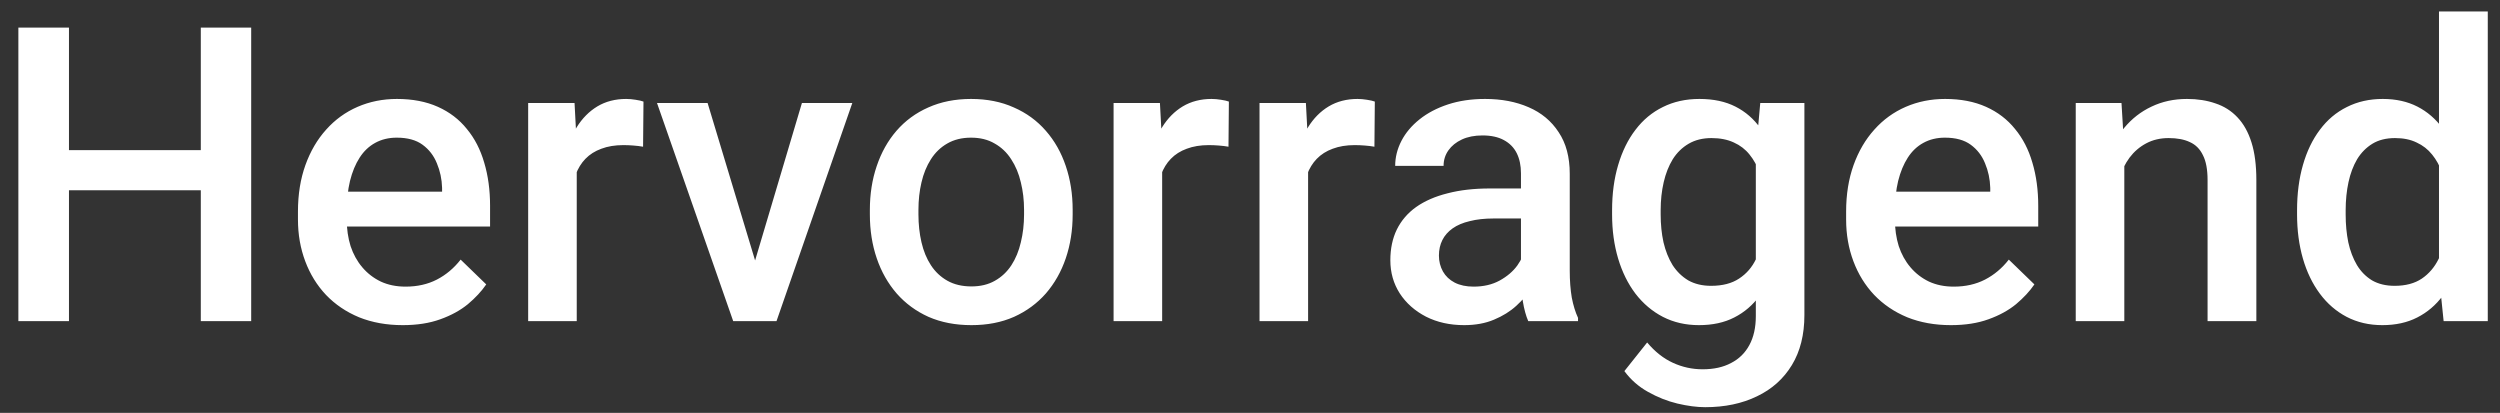 <svg width="109" height="18" viewBox="0 0 109 18" fill="none" xmlns="http://www.w3.org/2000/svg">
<rect x="0" y="0" width="109" height="18" fill="#333333" stroke="none"/>
<path d="M9.256 6.547V8.296H2.462V6.547H9.256ZM3.007 1.203V14H0.801V1.203H3.007ZM10.952 1.203V14H8.755V1.203H10.952ZM17.561 14.176C16.858 14.176 16.223 14.062 15.654 13.833C15.092 13.599 14.611 13.273 14.213 12.857C13.82 12.441 13.519 11.952 13.308 11.39C13.097 10.827 12.991 10.221 12.991 9.57V9.219C12.991 8.475 13.1 7.801 13.316 7.197C13.533 6.594 13.835 6.078 14.222 5.65C14.608 5.217 15.065 4.886 15.593 4.657C16.12 4.429 16.691 4.314 17.307 4.314C17.986 4.314 18.581 4.429 19.091 4.657C19.601 4.886 20.023 5.208 20.356 5.624C20.696 6.034 20.948 6.523 21.112 7.092C21.282 7.66 21.367 8.287 21.367 8.973V9.878H14.02V8.357H19.275V8.19C19.264 7.81 19.188 7.452 19.047 7.118C18.912 6.784 18.704 6.515 18.423 6.31C18.142 6.104 17.767 6.002 17.298 6.002C16.946 6.002 16.633 6.078 16.357 6.23C16.088 6.377 15.862 6.591 15.681 6.872C15.499 7.153 15.358 7.493 15.259 7.892C15.165 8.284 15.118 8.727 15.118 9.219V9.57C15.118 9.986 15.174 10.373 15.285 10.73C15.402 11.082 15.572 11.39 15.795 11.653C16.018 11.917 16.287 12.125 16.604 12.277C16.92 12.424 17.28 12.497 17.685 12.497C18.194 12.497 18.648 12.395 19.047 12.19C19.445 11.984 19.791 11.694 20.084 11.319L21.2 12.4C20.995 12.699 20.729 12.986 20.4 13.262C20.072 13.531 19.671 13.751 19.196 13.921C18.727 14.091 18.183 14.176 17.561 14.176ZM25.146 6.301V14H23.028V4.49H25.05L25.146 6.301ZM28.056 4.429L28.038 6.397C27.909 6.374 27.769 6.356 27.616 6.345C27.47 6.333 27.323 6.327 27.177 6.327C26.814 6.327 26.494 6.38 26.219 6.485C25.943 6.585 25.712 6.731 25.524 6.925C25.343 7.112 25.202 7.341 25.102 7.61C25.003 7.88 24.944 8.182 24.927 8.516L24.443 8.551C24.443 7.953 24.502 7.399 24.619 6.89C24.736 6.38 24.912 5.932 25.146 5.545C25.387 5.158 25.686 4.856 26.043 4.64C26.406 4.423 26.825 4.314 27.3 4.314C27.429 4.314 27.566 4.326 27.713 4.35C27.865 4.373 27.98 4.399 28.056 4.429ZM32.635 12.321L34.964 4.49H37.161L33.856 14H32.485L32.635 12.321ZM30.851 4.49L33.224 12.356L33.338 14H31.967L28.645 4.49H30.851ZM37.926 9.351V9.148C37.926 8.463 38.025 7.827 38.225 7.241C38.424 6.649 38.711 6.137 39.086 5.703C39.467 5.264 39.93 4.924 40.475 4.684C41.025 4.438 41.647 4.314 42.338 4.314C43.035 4.314 43.656 4.438 44.201 4.684C44.752 4.924 45.218 5.264 45.599 5.703C45.98 6.137 46.27 6.649 46.469 7.241C46.668 7.827 46.768 8.463 46.768 9.148V9.351C46.768 10.036 46.668 10.672 46.469 11.258C46.27 11.844 45.98 12.356 45.599 12.796C45.218 13.229 44.755 13.569 44.21 13.815C43.665 14.056 43.047 14.176 42.355 14.176C41.658 14.176 41.034 14.056 40.483 13.815C39.938 13.569 39.476 13.229 39.095 12.796C38.714 12.356 38.424 11.844 38.225 11.258C38.025 10.672 37.926 10.036 37.926 9.351ZM40.044 9.148V9.351C40.044 9.778 40.088 10.183 40.176 10.563C40.264 10.944 40.401 11.278 40.589 11.565C40.776 11.852 41.017 12.078 41.31 12.242C41.602 12.406 41.951 12.488 42.355 12.488C42.748 12.488 43.088 12.406 43.375 12.242C43.668 12.078 43.908 11.852 44.096 11.565C44.283 11.278 44.421 10.944 44.509 10.563C44.602 10.183 44.649 9.778 44.649 9.351V9.148C44.649 8.727 44.602 8.328 44.509 7.953C44.421 7.572 44.28 7.235 44.087 6.942C43.899 6.649 43.659 6.421 43.366 6.257C43.079 6.087 42.736 6.002 42.338 6.002C41.94 6.002 41.594 6.087 41.301 6.257C41.014 6.421 40.776 6.649 40.589 6.942C40.401 7.235 40.264 7.572 40.176 7.953C40.088 8.328 40.044 8.727 40.044 9.148ZM50.67 6.301V14H48.552V4.49H50.573L50.67 6.301ZM53.579 4.429L53.562 6.397C53.433 6.374 53.292 6.356 53.14 6.345C52.993 6.333 52.847 6.327 52.7 6.327C52.337 6.327 52.018 6.38 51.742 6.485C51.467 6.585 51.235 6.731 51.048 6.925C50.866 7.112 50.726 7.341 50.626 7.61C50.526 7.88 50.468 8.182 50.45 8.516L49.967 8.551C49.967 7.953 50.025 7.399 50.143 6.89C50.26 6.38 50.435 5.932 50.67 5.545C50.91 5.158 51.209 4.856 51.566 4.64C51.93 4.423 52.349 4.314 52.823 4.314C52.952 4.314 53.09 4.326 53.236 4.35C53.389 4.373 53.503 4.399 53.579 4.429ZM57.033 6.301V14H54.915V4.49H56.937L57.033 6.301ZM59.942 4.429L59.925 6.397C59.796 6.374 59.655 6.356 59.503 6.345C59.356 6.333 59.21 6.327 59.063 6.327C58.7 6.327 58.381 6.38 58.105 6.485C57.83 6.585 57.599 6.731 57.411 6.925C57.23 7.112 57.089 7.341 56.989 7.61C56.89 7.88 56.831 8.182 56.813 8.516L56.33 8.551C56.33 7.953 56.389 7.399 56.506 6.89C56.623 6.38 56.799 5.932 57.033 5.545C57.273 5.158 57.572 4.856 57.93 4.64C58.293 4.423 58.712 4.314 59.187 4.314C59.315 4.314 59.453 4.326 59.6 4.35C59.752 4.373 59.866 4.399 59.942 4.429ZM66.314 12.093V7.558C66.314 7.218 66.253 6.925 66.13 6.679C66.007 6.433 65.819 6.242 65.567 6.107C65.321 5.973 65.011 5.905 64.636 5.905C64.29 5.905 63.991 5.964 63.739 6.081C63.487 6.198 63.291 6.356 63.15 6.556C63.01 6.755 62.94 6.98 62.94 7.232H60.83C60.83 6.857 60.921 6.494 61.102 6.143C61.284 5.791 61.548 5.478 61.894 5.202C62.239 4.927 62.652 4.71 63.133 4.552C63.613 4.394 64.152 4.314 64.75 4.314C65.465 4.314 66.098 4.435 66.648 4.675C67.205 4.915 67.642 5.278 67.958 5.765C68.28 6.245 68.441 6.849 68.441 7.575V11.803C68.441 12.236 68.471 12.626 68.529 12.972C68.594 13.312 68.685 13.607 68.802 13.859V14H66.631C66.531 13.771 66.452 13.481 66.394 13.13C66.341 12.773 66.314 12.427 66.314 12.093ZM66.622 8.217L66.64 9.526H65.119C64.727 9.526 64.381 9.564 64.082 9.641C63.783 9.711 63.534 9.816 63.335 9.957C63.136 10.098 62.986 10.268 62.887 10.467C62.787 10.666 62.737 10.892 62.737 11.144C62.737 11.396 62.796 11.627 62.913 11.838C63.03 12.043 63.2 12.204 63.423 12.321C63.651 12.438 63.927 12.497 64.249 12.497C64.683 12.497 65.061 12.409 65.383 12.233C65.711 12.052 65.969 11.832 66.156 11.574C66.344 11.31 66.443 11.062 66.455 10.827L67.141 11.768C67.07 12.008 66.95 12.266 66.78 12.541C66.61 12.816 66.388 13.08 66.112 13.332C65.843 13.578 65.518 13.78 65.137 13.938C64.762 14.097 64.328 14.176 63.836 14.176C63.215 14.176 62.661 14.053 62.175 13.807C61.688 13.555 61.308 13.218 61.032 12.796C60.757 12.368 60.619 11.885 60.619 11.346C60.619 10.842 60.713 10.396 60.9 10.01C61.094 9.617 61.375 9.289 61.744 9.025C62.119 8.762 62.576 8.562 63.115 8.428C63.654 8.287 64.269 8.217 64.961 8.217H66.622ZM76.747 4.49H78.672V13.736C78.672 14.592 78.49 15.318 78.127 15.916C77.764 16.514 77.257 16.968 76.606 17.278C75.956 17.595 75.203 17.753 74.348 17.753C73.984 17.753 73.58 17.7 73.135 17.595C72.695 17.489 72.268 17.319 71.852 17.085C71.441 16.856 71.099 16.555 70.823 16.18L71.816 14.932C72.156 15.336 72.531 15.632 72.941 15.819C73.352 16.007 73.782 16.101 74.233 16.101C74.72 16.101 75.133 16.01 75.473 15.828C75.818 15.652 76.085 15.392 76.272 15.046C76.46 14.7 76.554 14.278 76.554 13.78V6.644L76.747 4.49ZM70.287 9.351V9.166C70.287 8.445 70.375 7.789 70.551 7.197C70.727 6.6 70.978 6.087 71.307 5.659C71.635 5.226 72.033 4.895 72.502 4.666C72.971 4.432 73.501 4.314 74.093 4.314C74.708 4.314 75.232 4.426 75.666 4.648C76.106 4.871 76.472 5.19 76.765 5.606C77.058 6.017 77.286 6.509 77.45 7.083C77.62 7.651 77.746 8.284 77.828 8.981V9.57C77.752 10.25 77.623 10.871 77.441 11.434C77.26 11.996 77.019 12.482 76.721 12.893C76.422 13.303 76.053 13.619 75.613 13.842C75.18 14.065 74.667 14.176 74.075 14.176C73.495 14.176 72.971 14.056 72.502 13.815C72.039 13.575 71.641 13.238 71.307 12.805C70.978 12.371 70.727 11.861 70.551 11.275C70.375 10.684 70.287 10.042 70.287 9.351ZM72.405 9.166V9.351C72.405 9.784 72.446 10.188 72.528 10.563C72.616 10.938 72.748 11.27 72.924 11.557C73.106 11.838 73.334 12.06 73.609 12.225C73.891 12.383 74.222 12.462 74.603 12.462C75.101 12.462 75.508 12.356 75.824 12.146C76.147 11.935 76.393 11.65 76.562 11.293C76.738 10.93 76.861 10.525 76.932 10.08V8.489C76.897 8.144 76.823 7.821 76.712 7.522C76.606 7.224 76.463 6.963 76.281 6.74C76.1 6.512 75.871 6.336 75.596 6.213C75.32 6.084 74.995 6.02 74.62 6.02C74.239 6.02 73.908 6.102 73.627 6.266C73.346 6.43 73.114 6.655 72.933 6.942C72.757 7.229 72.625 7.563 72.537 7.944C72.449 8.325 72.405 8.732 72.405 9.166ZM85.061 14.176C84.358 14.176 83.723 14.062 83.154 13.833C82.592 13.599 82.111 13.273 81.713 12.857C81.32 12.441 81.019 11.952 80.808 11.39C80.597 10.827 80.491 10.221 80.491 9.57V9.219C80.491 8.475 80.6 7.801 80.816 7.197C81.033 6.594 81.335 6.078 81.722 5.65C82.108 5.217 82.565 4.886 83.093 4.657C83.62 4.429 84.191 4.314 84.807 4.314C85.486 4.314 86.081 4.429 86.591 4.657C87.101 4.886 87.522 5.208 87.856 5.624C88.196 6.034 88.448 6.523 88.612 7.092C88.782 7.66 88.867 8.287 88.867 8.973V9.878H81.519V8.357H86.775V8.19C86.764 7.81 86.688 7.452 86.547 7.118C86.412 6.784 86.204 6.515 85.923 6.31C85.642 6.104 85.267 6.002 84.798 6.002C84.446 6.002 84.133 6.078 83.857 6.23C83.588 6.377 83.362 6.591 83.181 6.872C82.999 7.153 82.858 7.493 82.759 7.892C82.665 8.284 82.618 8.727 82.618 9.219V9.57C82.618 9.986 82.674 10.373 82.785 10.73C82.902 11.082 83.072 11.39 83.295 11.653C83.518 11.917 83.787 12.125 84.103 12.277C84.42 12.424 84.78 12.497 85.185 12.497C85.694 12.497 86.148 12.395 86.547 12.19C86.945 11.984 87.291 11.694 87.584 11.319L88.7 12.4C88.495 12.699 88.228 12.986 87.9 13.262C87.572 13.531 87.171 13.751 86.696 13.921C86.228 14.091 85.683 14.176 85.061 14.176ZM92.62 6.521V14H90.502V4.49H92.497L92.62 6.521ZM92.242 8.894L91.557 8.885C91.562 8.211 91.656 7.593 91.838 7.03C92.025 6.468 92.283 5.984 92.611 5.58C92.945 5.176 93.344 4.865 93.807 4.648C94.269 4.426 94.785 4.314 95.353 4.314C95.811 4.314 96.224 4.379 96.593 4.508C96.968 4.631 97.287 4.833 97.551 5.114C97.82 5.396 98.025 5.762 98.166 6.213C98.307 6.658 98.377 7.206 98.377 7.856V14H96.25V7.848C96.25 7.391 96.183 7.03 96.048 6.767C95.919 6.497 95.728 6.307 95.477 6.195C95.231 6.078 94.923 6.02 94.554 6.02C94.19 6.02 93.865 6.096 93.578 6.248C93.291 6.4 93.048 6.608 92.849 6.872C92.655 7.136 92.506 7.44 92.4 7.786C92.295 8.132 92.242 8.501 92.242 8.894ZM106.34 12.031V0.5H108.467V14H106.542L106.34 12.031ZM100.152 9.351V9.166C100.152 8.445 100.237 7.789 100.407 7.197C100.577 6.6 100.823 6.087 101.146 5.659C101.468 5.226 101.86 4.895 102.323 4.666C102.786 4.432 103.308 4.314 103.888 4.314C104.462 4.314 104.966 4.426 105.399 4.648C105.833 4.871 106.202 5.19 106.507 5.606C106.812 6.017 107.055 6.509 107.236 7.083C107.418 7.651 107.547 8.284 107.623 8.981V9.57C107.547 10.25 107.418 10.871 107.236 11.434C107.055 11.996 106.812 12.482 106.507 12.893C106.202 13.303 105.83 13.619 105.391 13.842C104.957 14.065 104.45 14.176 103.87 14.176C103.296 14.176 102.777 14.056 102.314 13.815C101.857 13.575 101.468 13.238 101.146 12.805C100.823 12.371 100.577 11.861 100.407 11.275C100.237 10.684 100.152 10.042 100.152 9.351ZM102.271 9.166V9.351C102.271 9.784 102.309 10.188 102.385 10.563C102.467 10.938 102.593 11.27 102.763 11.557C102.933 11.838 103.152 12.06 103.422 12.225C103.697 12.383 104.025 12.462 104.406 12.462C104.887 12.462 105.282 12.356 105.593 12.146C105.903 11.935 106.146 11.65 106.322 11.293C106.504 10.93 106.627 10.525 106.691 10.08V8.489C106.656 8.144 106.583 7.821 106.472 7.522C106.366 7.224 106.223 6.963 106.041 6.74C105.859 6.512 105.634 6.336 105.364 6.213C105.101 6.084 104.787 6.02 104.424 6.02C104.037 6.02 103.709 6.102 103.439 6.266C103.17 6.43 102.947 6.655 102.771 6.942C102.602 7.229 102.476 7.563 102.394 7.944C102.312 8.325 102.271 8.732 102.271 9.166Z" fill="white"/>
</svg>
